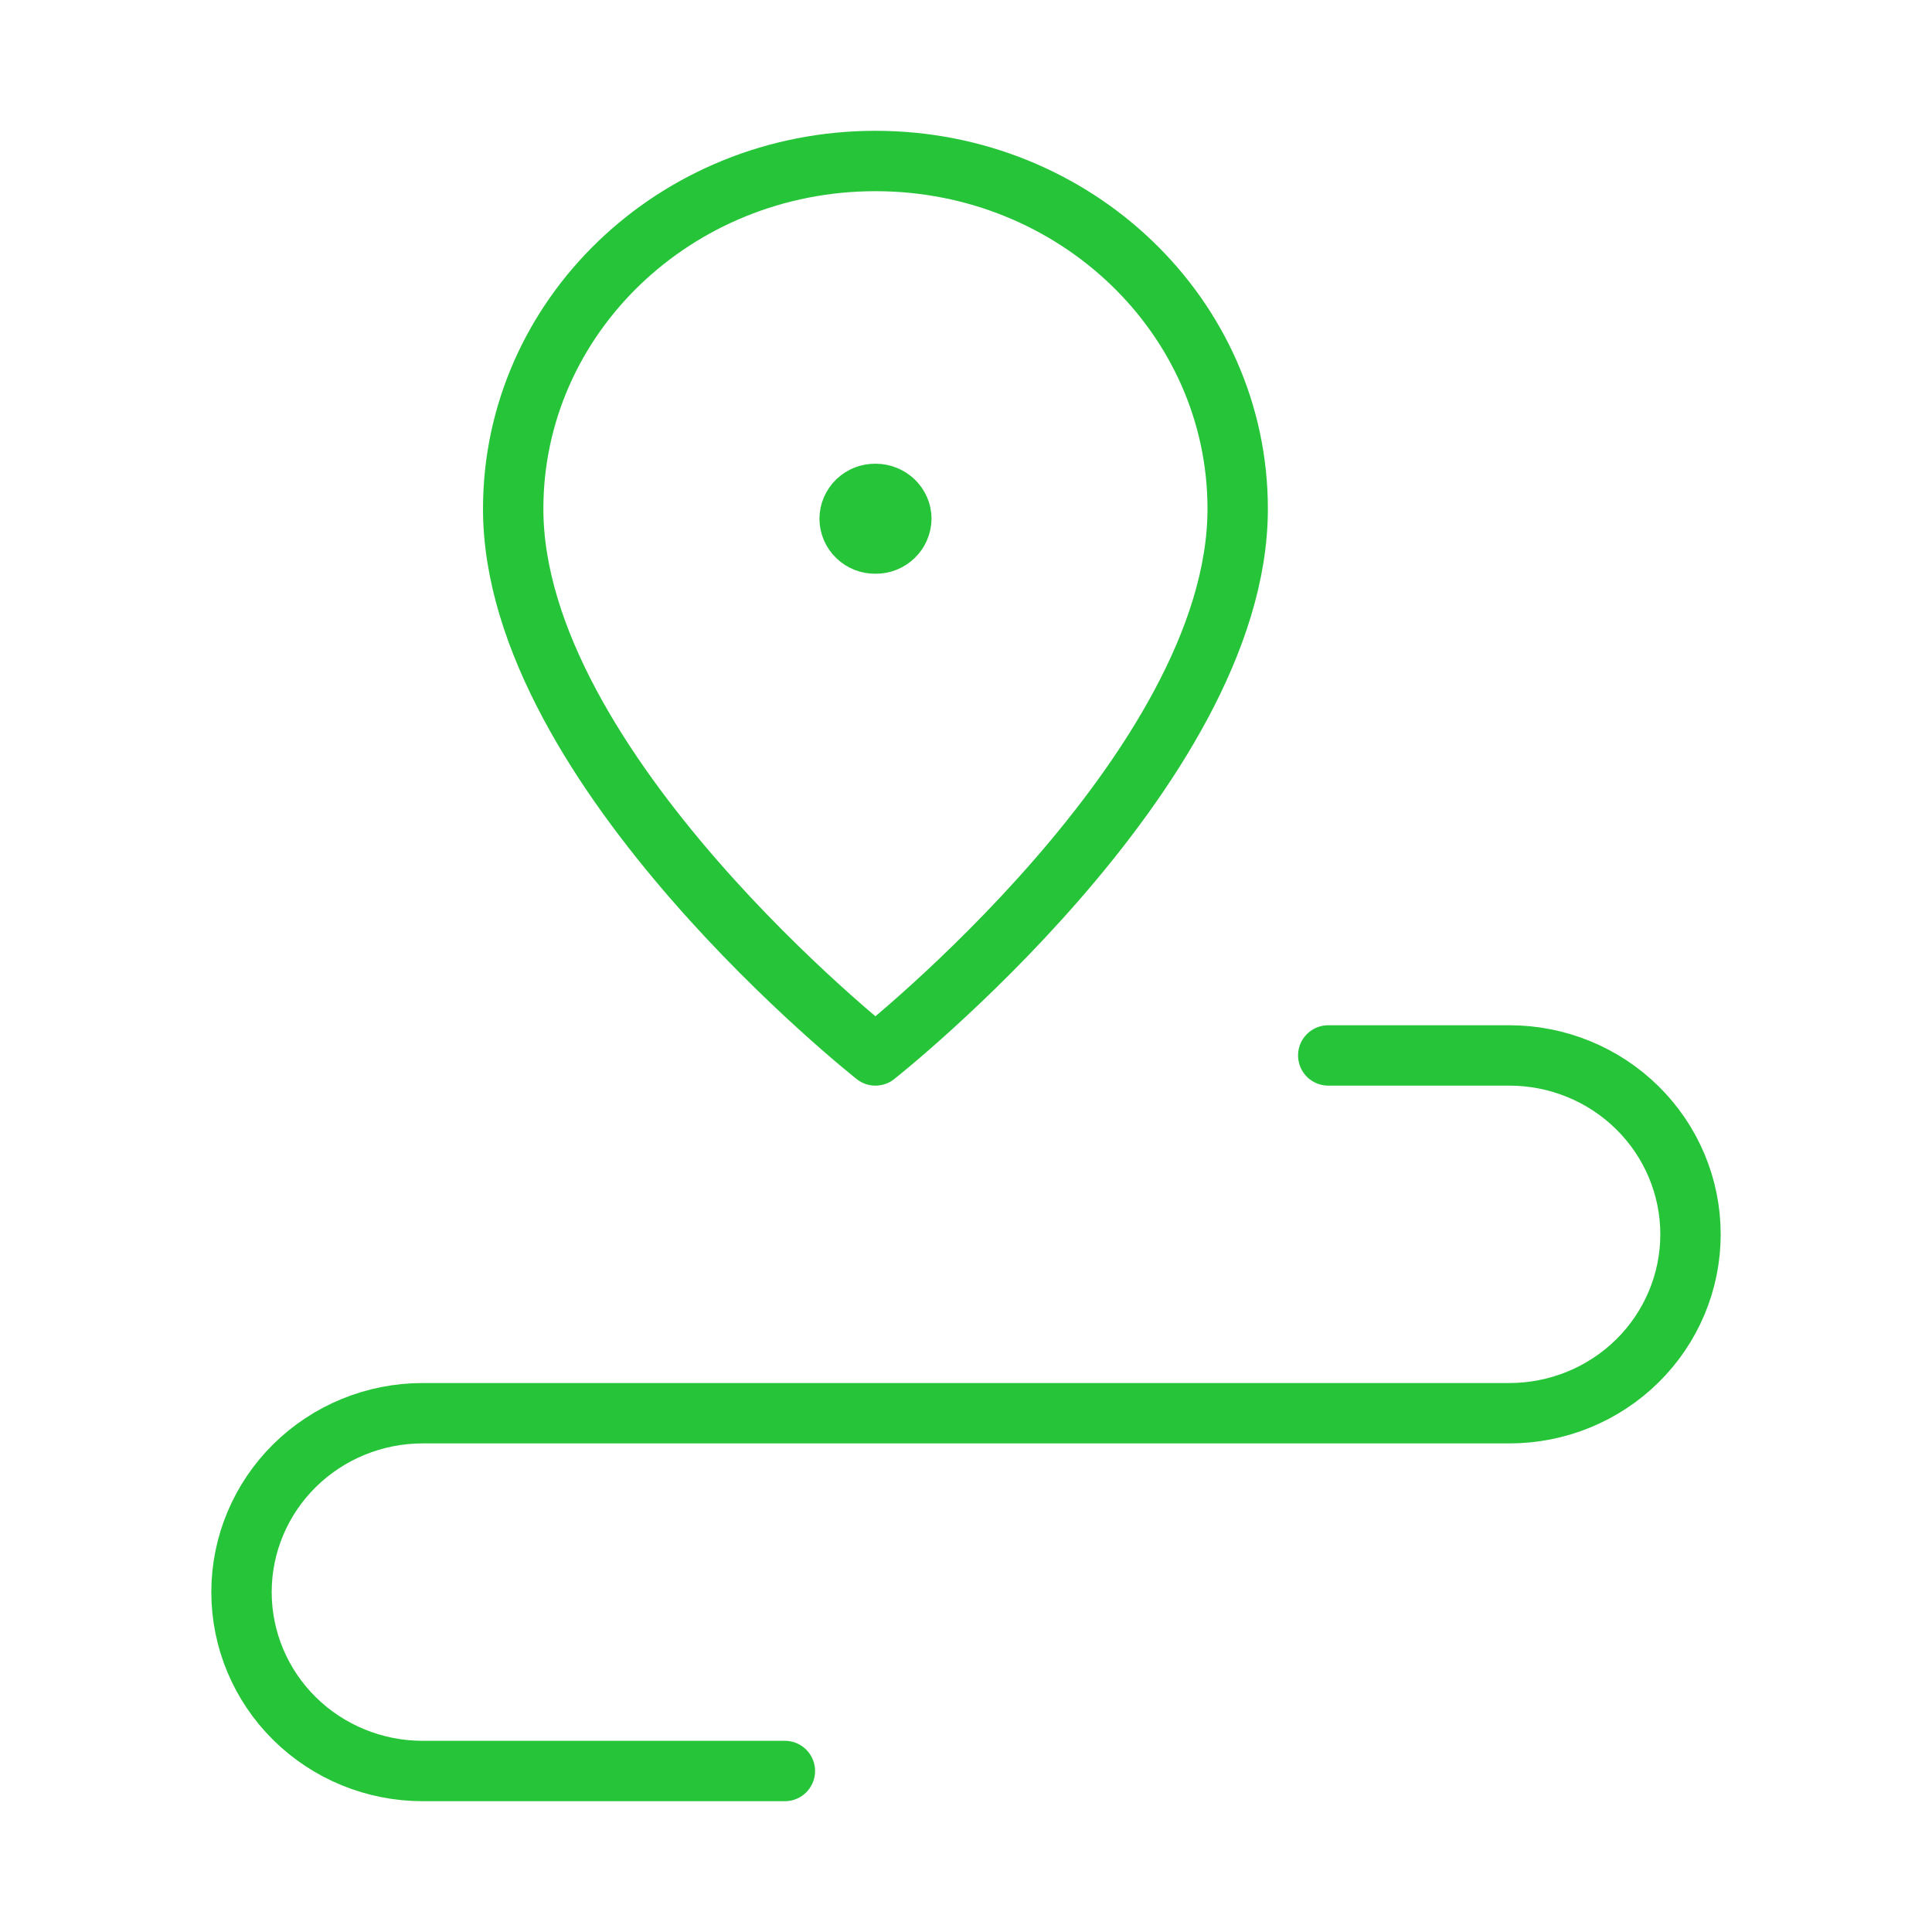 <svg width="96" height="96" viewBox="0 0 96 96" fill="none" xmlns="http://www.w3.org/2000/svg">
<path d="M66 52.444H75C77.387 52.444 79.676 53.381 81.364 55.048C83.052 56.715 84 58.976 84 61.333C84 63.691 83.052 65.952 81.364 67.619C79.676 69.286 77.387 70.222 75 70.222H21C18.613 70.222 16.324 71.159 14.636 72.826C12.948 74.493 12 76.754 12 79.111C12 81.469 12.948 83.73 14.636 85.397C16.324 87.064 18.613 88 21 88H39" stroke="#26C438" stroke-width="3" stroke-linecap="round" stroke-linejoin="round"/>
<path d="M43.5 52.444C43.5 52.444 61.5 38.249 61.5 25.284C61.5 15.738 53.441 8 43.5 8C33.559 8 25.5 15.738 25.5 25.284C25.5 38.249 43.5 52.444 43.5 52.444Z" stroke="#26C438" stroke-width="3" stroke-linecap="round" stroke-linejoin="round"/>
<path d="M43.505 24.542C44.215 24.542 44.787 25.098 44.787 25.778C44.781 26.11 44.642 26.425 44.401 26.656C44.16 26.887 43.836 27.014 43.5 27.009C43.333 27.012 43.168 26.982 43.013 26.922C42.858 26.861 42.717 26.77 42.598 26.655C42.478 26.541 42.383 26.404 42.318 26.252C42.253 26.101 42.219 25.938 42.218 25.773C42.219 25.609 42.254 25.446 42.32 25.295C42.386 25.144 42.481 25.007 42.601 24.892C42.721 24.778 42.862 24.688 43.017 24.628C43.172 24.568 43.338 24.539 43.505 24.542" stroke="#26C438" stroke-width="3" stroke-linecap="round" stroke-linejoin="round"/>
</svg>
